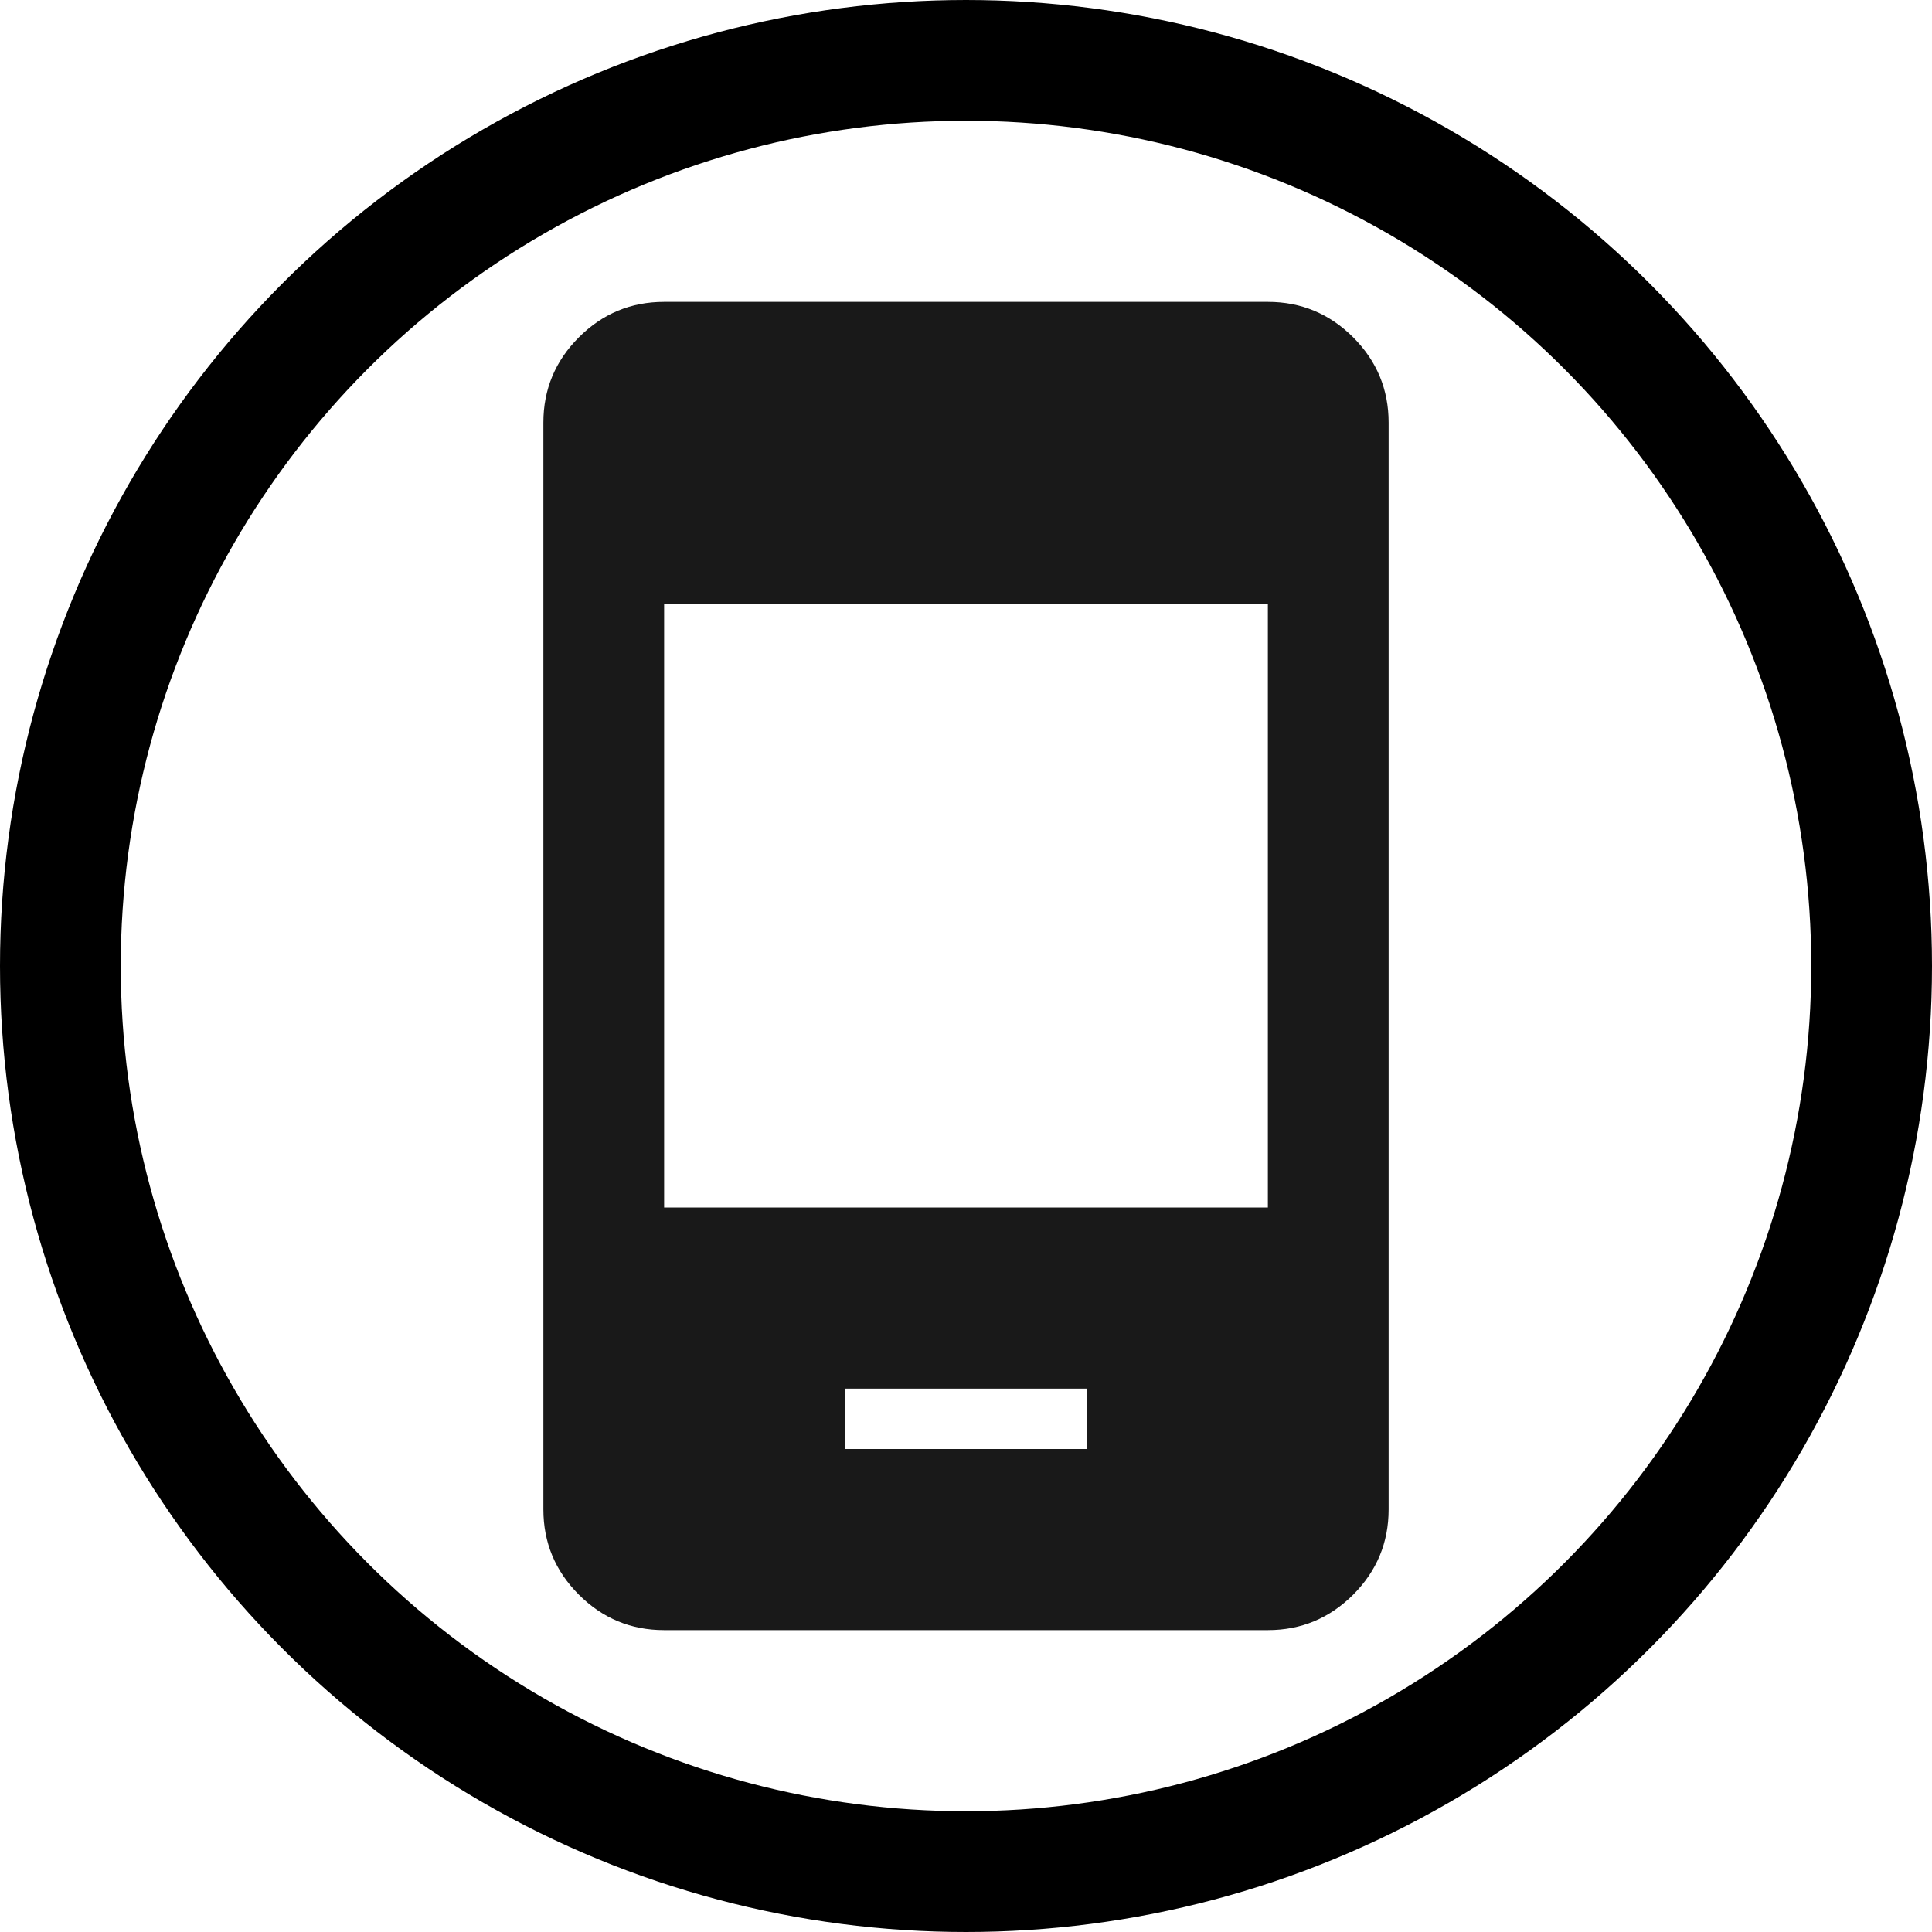 <svg width="32" height="32" viewBox="0 0 32 32" fill="none" xmlns="http://www.w3.org/2000/svg">
<path d="M14 24H18V23H14V24ZM11 27C10.45 27 9.979 26.804 9.588 26.413C9.196 26.021 9 25.55 9 25V7C9 6.45 9.196 5.979 9.588 5.587C9.979 5.196 10.45 5 11 5H21C21.55 5 22.021 5.196 22.413 5.587C22.804 5.979 23 6.45 23 7V25C23 25.55 22.804 26.021 22.413 26.413C22.021 26.804 21.55 27 21 27H11ZM11 20H21V10H11V20Z" fill="#191919"/>
<circle cx="16" cy="16" r="15" stroke="black" stroke-width="2"/>
</svg>

